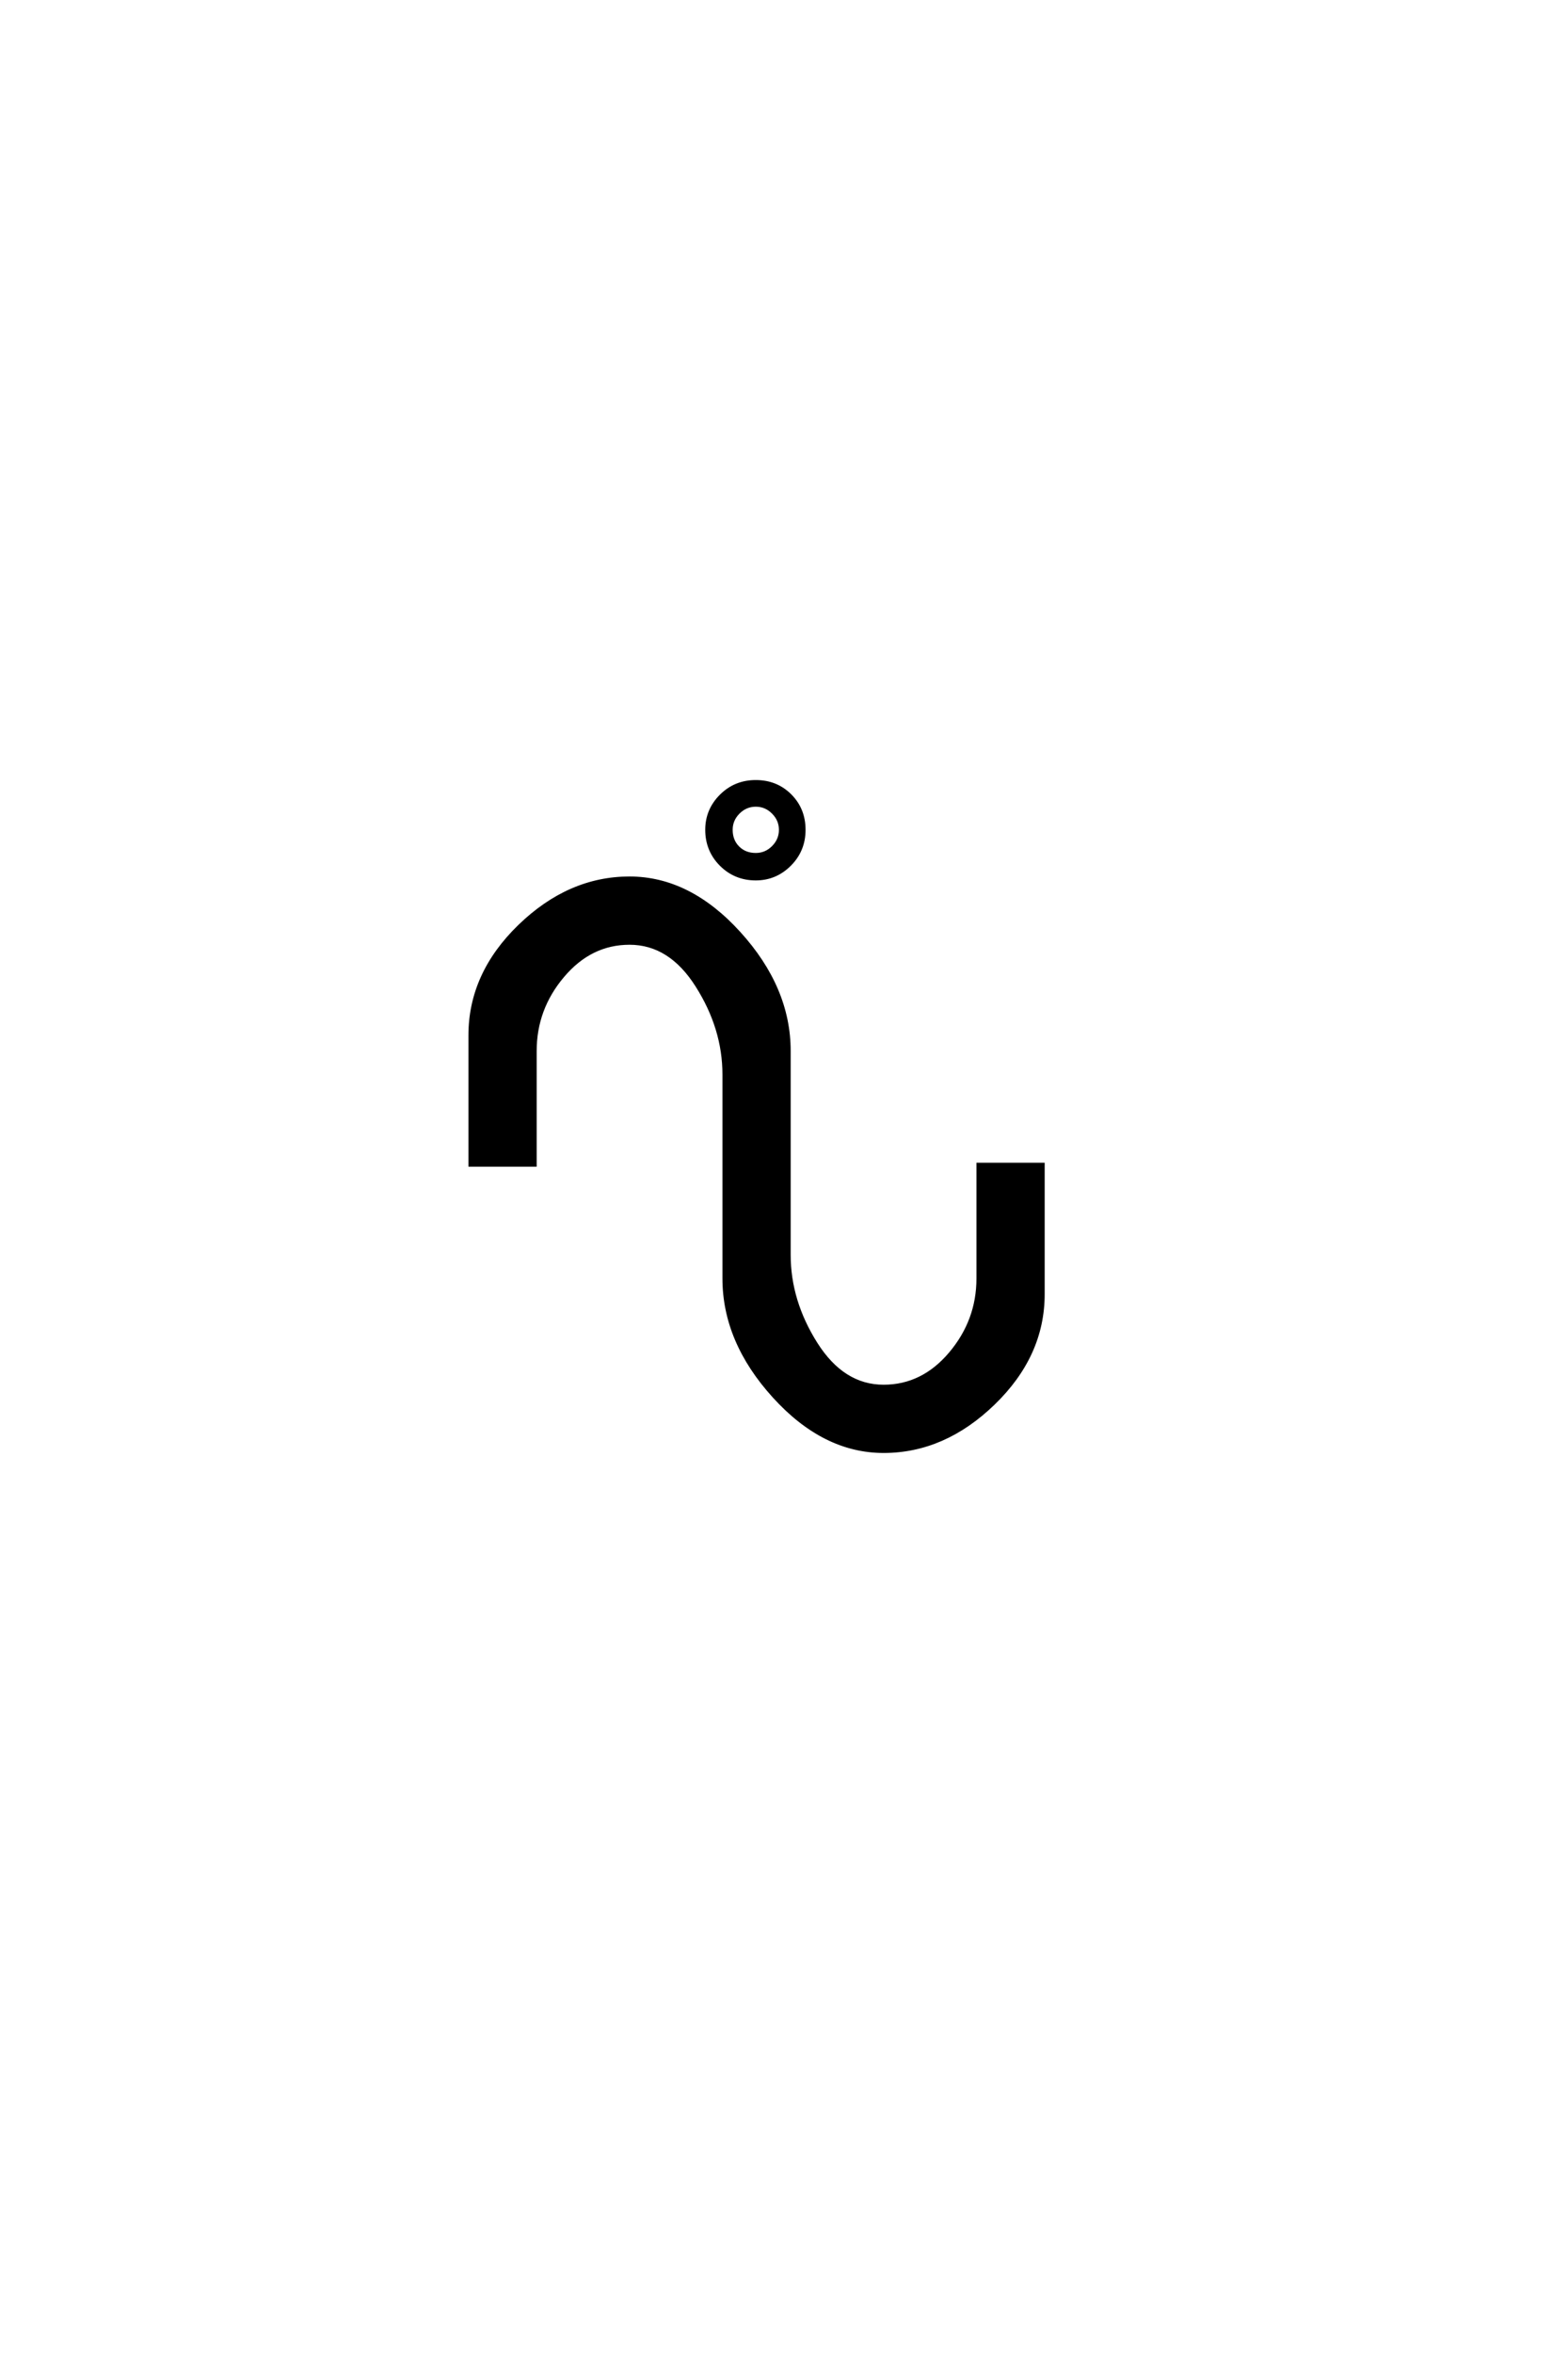 <?xml version='1.0' encoding='UTF-8'?>
<!DOCTYPE svg PUBLIC "-//W3C//DTD SVG 1.0//EN"
    "http://www.w3.org/TR/2001/REC-SVG-20010904/DTD/svg10.dtd">

<svg xmlns='http://www.w3.org/2000/svg' version='1.0'
     width='40.0' height='60.0'>

 <g transform='scale(0.1 -0.1) translate(110.0 -370.0)'>
  <path d='M70.406 158.406
Q70.406 163.406 74 167
Q77.594 170.594 82.797 170.594
Q88 170.594 91.5 167.094
Q95 163.594 95 158.391
Q95 153.203 91.391 149.594
Q87.797 146 82.797 146
Q77.594 146 74 149.594
Q70.406 153.203 70.406 158.406
Q70.406 153.203 70.406 158.406
M76.406 158.406
Q76.406 155.594 78.203 153.797
Q80 152 82.797 152
Q85.406 152 87.297 153.891
Q89.203 155.797 89.203 158.391
Q89.203 161 87.297 162.891
Q85.406 164.797 82.797 164.797
Q80.203 164.797 78.297 162.891
Q76.406 161 76.406 158.406
Q76.406 161 76.406 158.406
M91.203 50
Q91.203 38.203 98.094 27.297
Q105 16.406 115.406 16.406
Q125.406 16.406 132.5 24.797
Q139.594 33.203 139.594 44
L139.594 73
L156 73
L156 40
Q156 24.406 143.391 12.203
Q130.797 0 115.406 0
Q100.203 0 87.5 14
Q74.797 28 74.797 44
L74.797 96
Q74.797 107.797 67.891 118.688
Q61 129.594 50.594 129.594
Q40.594 129.594 33.5 121.188
Q26.406 112.797 26.406 102
L26.406 73
L10 73
L10 106
Q10 121.594 22.594 133.797
Q35.203 146 50.594 146
Q65.797 146 78.5 132
Q91.203 118 91.203 102
L91.203 50
'
        style='fill: #000000; stroke: #000000'/>

 </g>
</svg>
